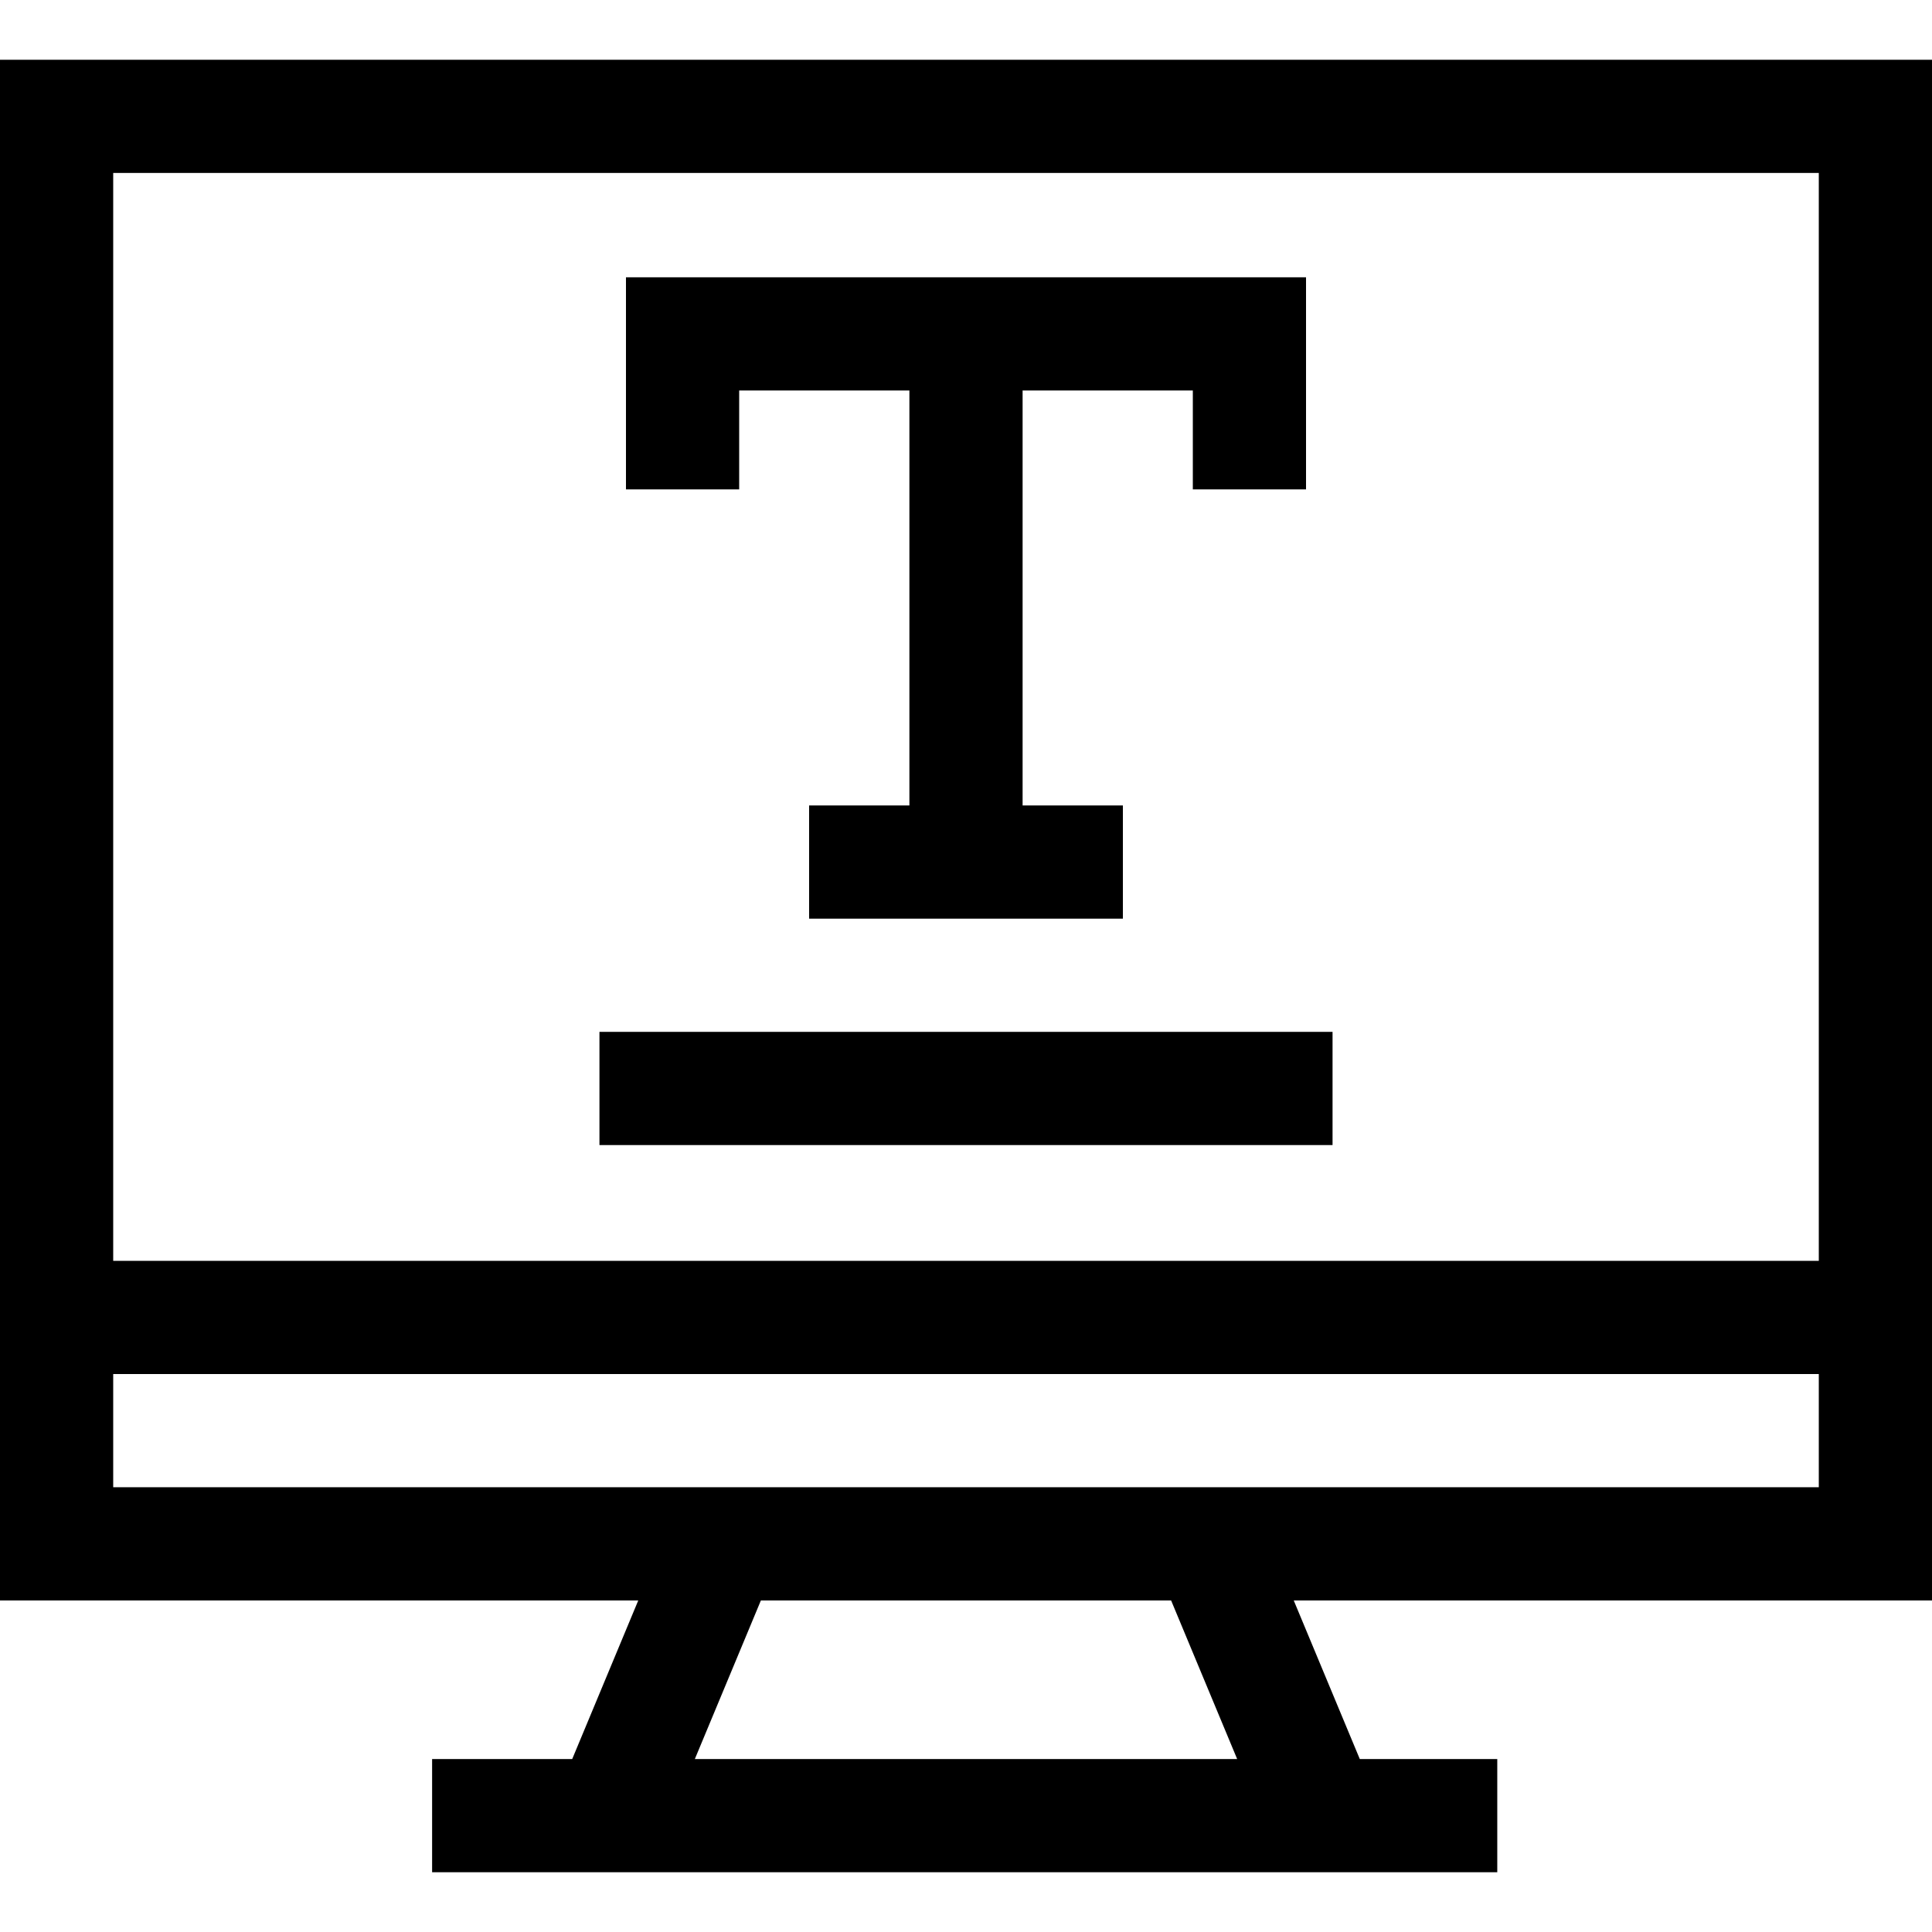<svg xmlns="http://www.w3.org/2000/svg" xmlns:xlink="http://www.w3.org/1999/xlink" width="512" height="512" viewBox="0 0 512 512" id="Capa_1"><g><path d=" M 512 15.832 L 0 15.832 L 0 424.135 L 169.146 424.135 L 151.64 466.167 L 114.514 466.167 L 114.514 496.167 L 396.792 496.167 L 396.792 466.167 L 360.36 466.167 L 342.854 424.135 L 512 424.135 Z M 482 45.832 L 482 334.135 L 30 334.135 L 30 45.832 Z M 327.862 466.168 L 184.138 466.168 L 201.644 424.136 L 310.357 424.136 Z M 30 394.135 L 30 364.135 L 482 364.135 L 482 394.135 Z"></path><path d=" M 195.888 103.484 L 241 103.484 L 241 213.454 L 214.422 213.454 L 214.422 243.454 L 297.578 243.454 L 297.578 213.454 L 271 213.454 L 271 103.484 L 316.111 103.484 L 316.111 129.693 L 346.111 129.693 L 346.111 73.484 L 165.888 73.484 L 165.888 129.693 L 195.888 129.693 Z"></path><path d=" M 158.86 273.454 L 353.139 273.454 L 353.139 303.454 L 158.86 303.454 Z"></path></g></svg>